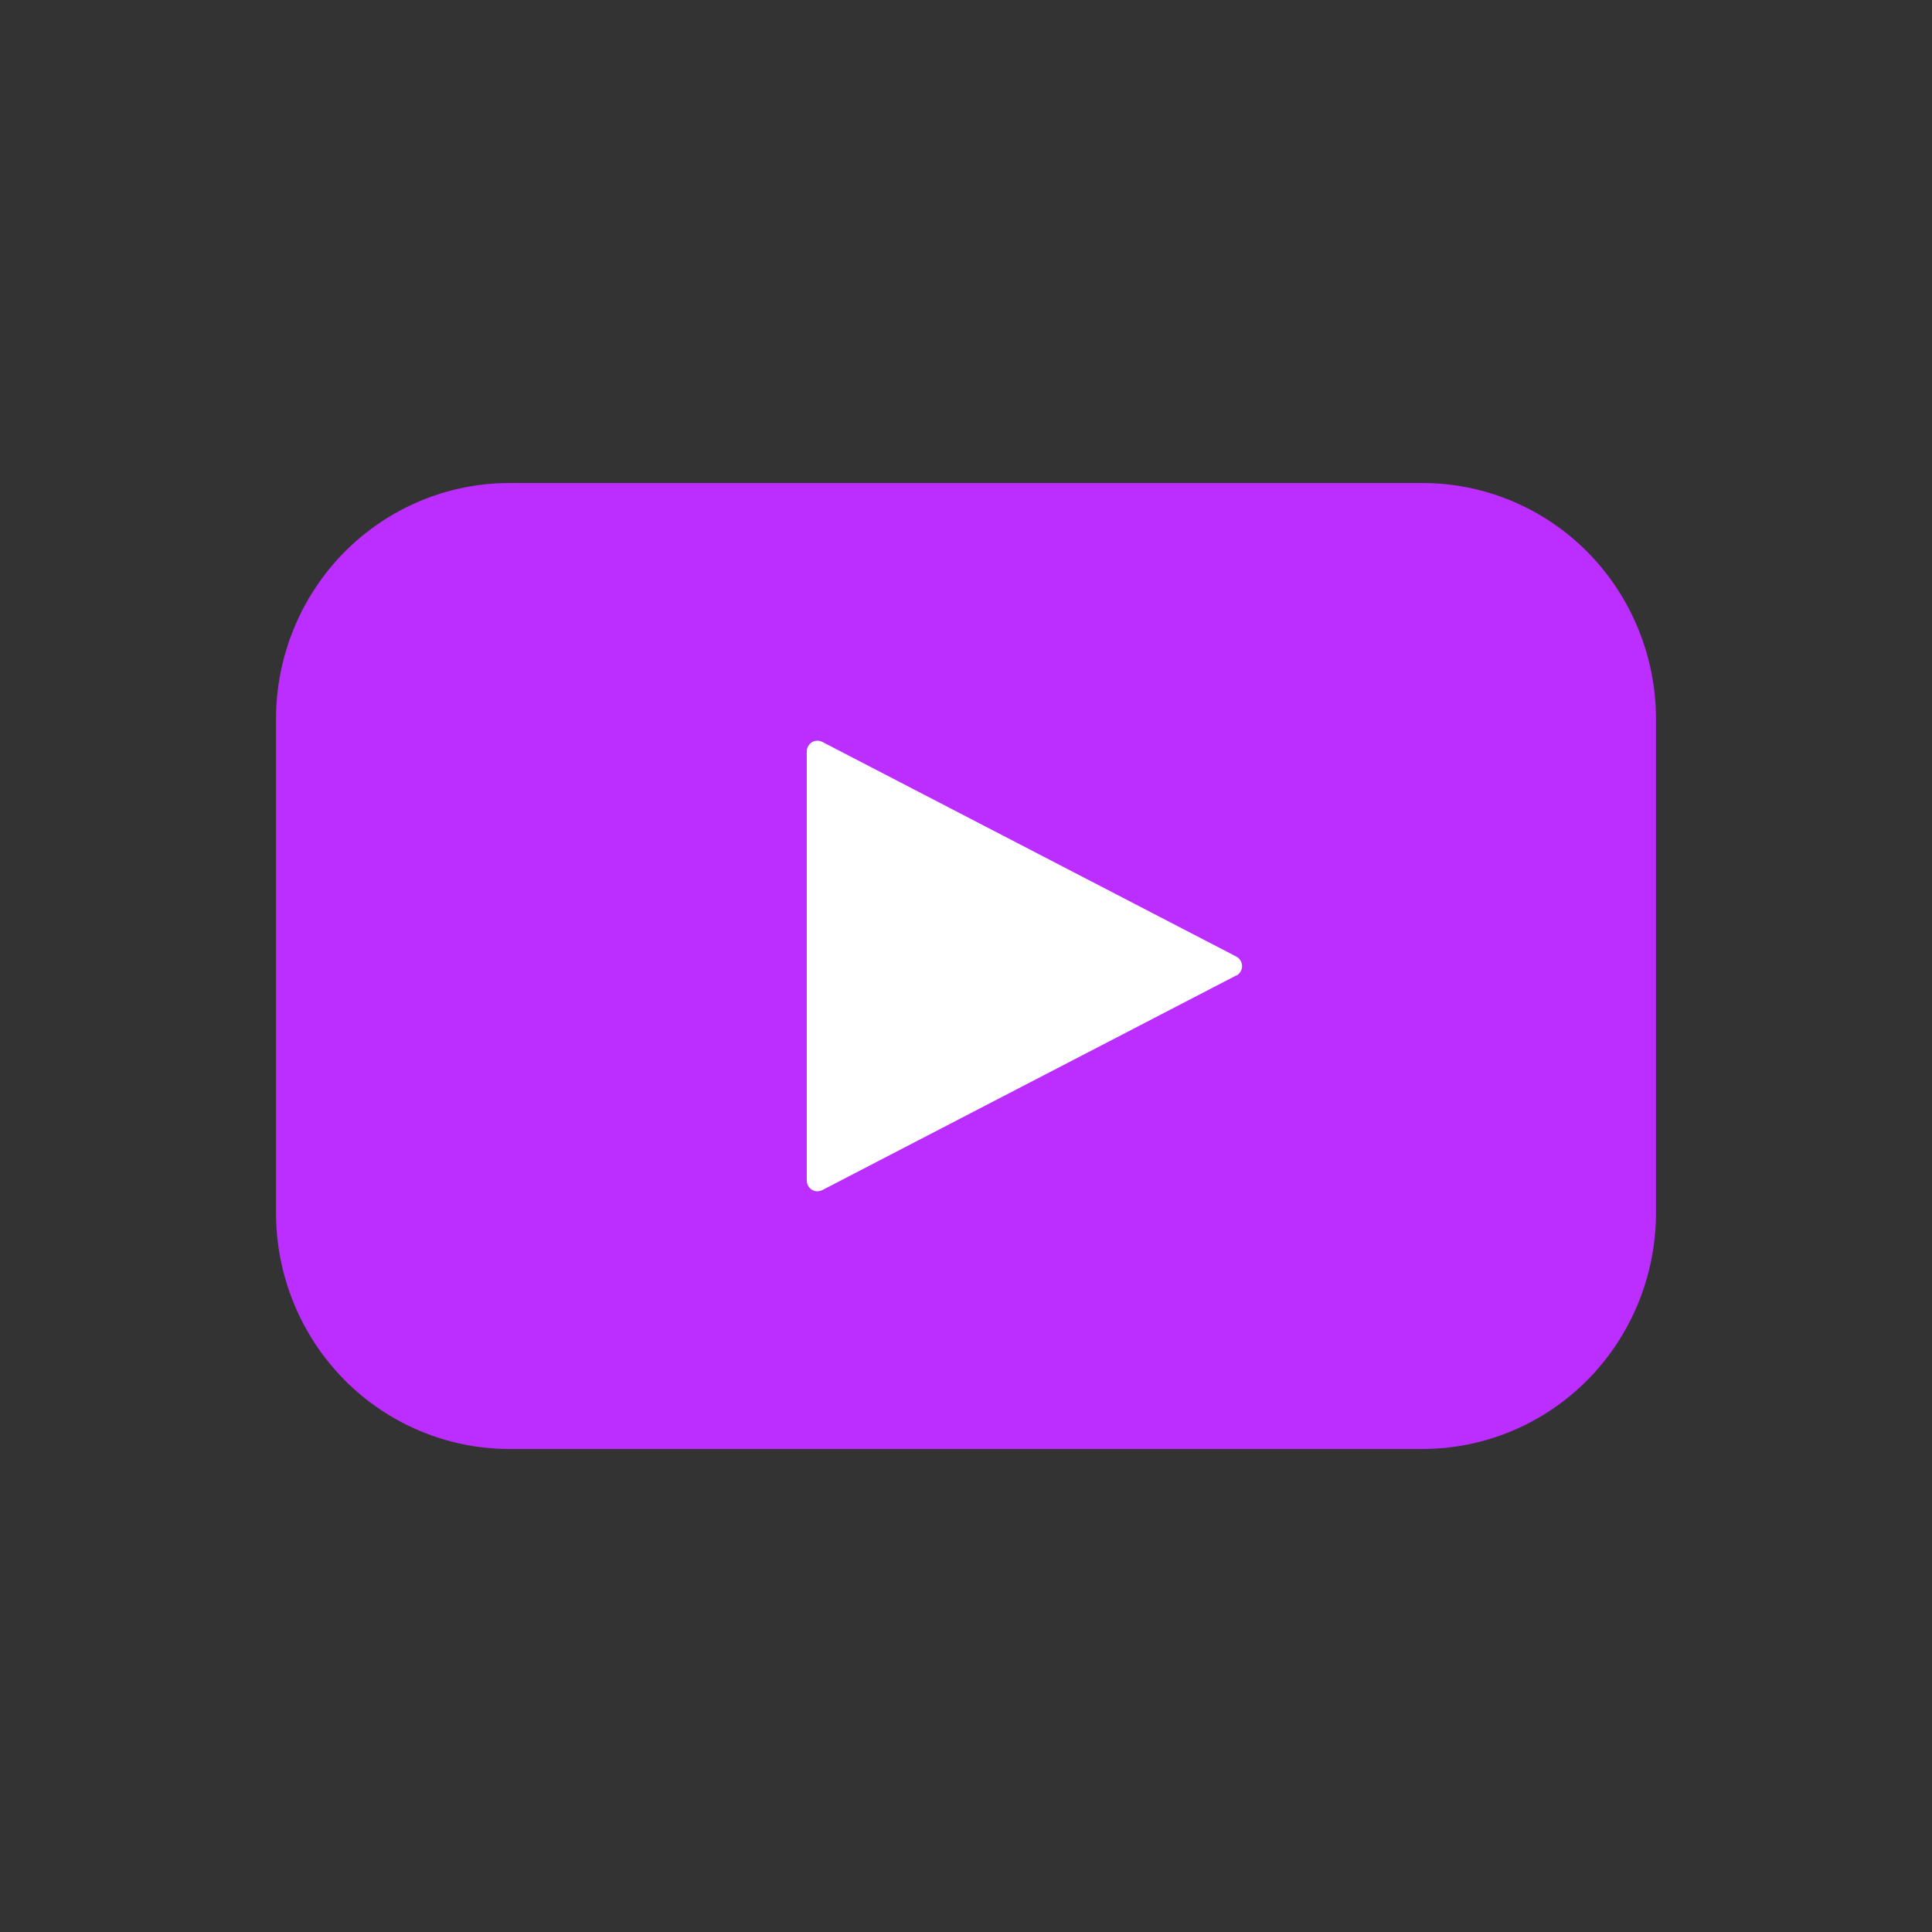 <svg width="28" height="28" viewBox="0 0 28 28" fill="none" xmlns="http://www.w3.org/2000/svg">
<rect x="0" y="0" width="28" height="28" fill="#333333" stroke="none"/>
<rect x="8" y="10" width="11" height="8" fill="white"/>
<path d="M20.615 7H7.385C6.487 7 5.626 7.361 4.991 8.002C4.357 8.644 4 9.515 4 10.422V17.578C4 18.485 4.357 19.356 4.991 19.998C5.626 20.639 6.487 21 7.385 21H20.615C21.513 21 22.374 20.639 23.009 19.998C23.643 19.356 24 18.485 24 17.578V10.422C24 9.515 23.643 8.644 23.009 8.002C22.374 7.361 21.513 7 20.615 7ZM17.917 14.137L11.917 17.248C11.894 17.26 11.867 17.266 11.841 17.265C11.815 17.265 11.789 17.257 11.767 17.243C11.744 17.229 11.726 17.21 11.713 17.187C11.7 17.164 11.693 17.138 11.692 17.111V10.889C11.693 10.862 11.7 10.836 11.713 10.813C11.726 10.79 11.744 10.771 11.767 10.757C11.789 10.743 11.815 10.736 11.841 10.735C11.867 10.734 11.894 10.74 11.917 10.752L17.917 13.863C17.942 13.876 17.963 13.896 17.978 13.92C17.993 13.945 18.001 13.973 18.001 14.002C18.001 14.03 17.993 14.058 17.978 14.083C17.963 14.107 17.942 14.127 17.917 14.14V14.137Z" fill="#BC2DFF"/>
</svg>
